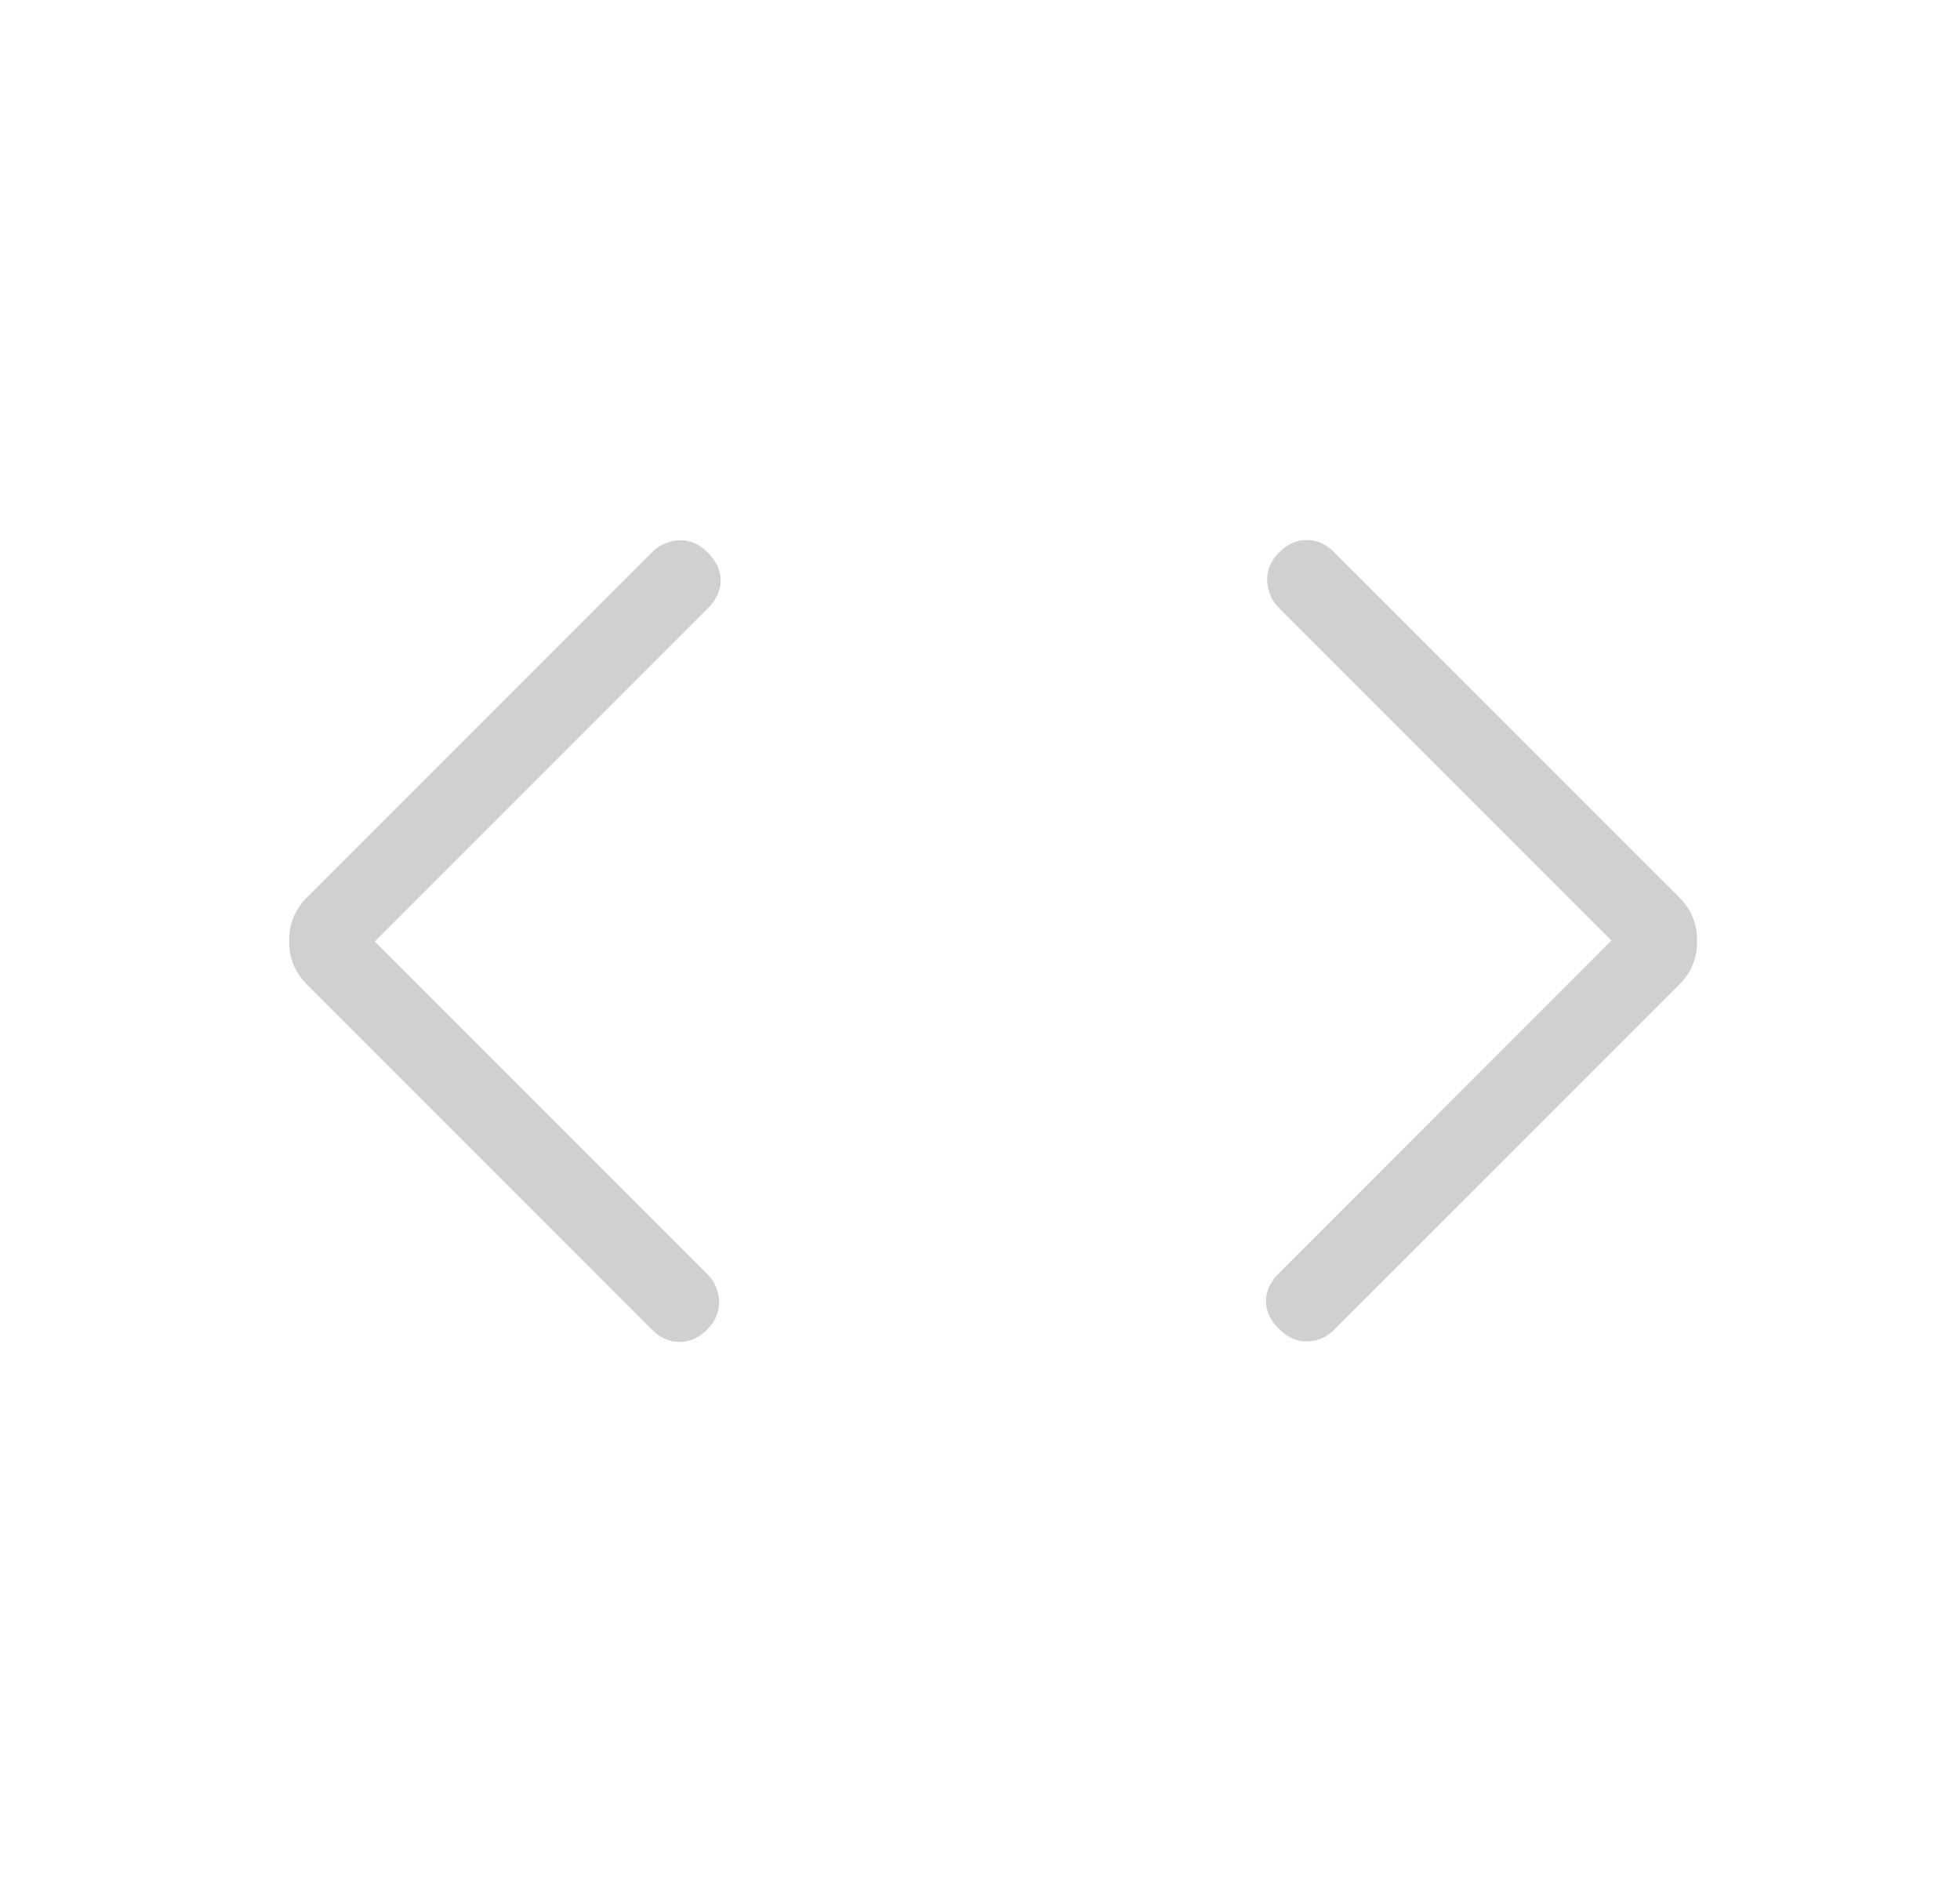 <svg width="25" height="24" viewBox="0 0 25 24" fill="none" xmlns="http://www.w3.org/2000/svg">
<mask id="mask0_374_8457" style="mask-type:alpha" maskUnits="userSpaceOnUse" x="0" y="0" width="25" height="24">
<rect x="0.667" width="24" height="24" fill="#D9D9D9"/>
</mask>
<g mask="url(#mask0_374_8457)">
<path d="M4.781 12.006L9.021 16.246C9.115 16.34 9.165 16.454 9.171 16.59C9.177 16.726 9.127 16.847 9.021 16.954C8.915 17.06 8.797 17.113 8.667 17.113C8.538 17.113 8.42 17.06 8.313 16.954L3.925 12.566C3.838 12.478 3.777 12.389 3.741 12.298C3.706 12.207 3.688 12.108 3.688 12C3.688 11.892 3.706 11.793 3.741 11.702C3.777 11.611 3.838 11.522 3.925 11.434L8.313 7.046C8.411 6.949 8.526 6.897 8.66 6.89C8.794 6.884 8.917 6.936 9.027 7.046C9.137 7.156 9.192 7.275 9.192 7.403C9.192 7.53 9.137 7.649 9.027 7.759L4.781 12.006ZM20.554 11.994L16.314 7.754C16.22 7.66 16.17 7.545 16.163 7.409C16.157 7.274 16.207 7.153 16.314 7.046C16.42 6.94 16.538 6.886 16.667 6.886C16.797 6.886 16.915 6.94 17.021 7.046L21.41 11.434C21.497 11.522 21.558 11.611 21.593 11.702C21.628 11.793 21.646 11.892 21.646 12C21.646 12.108 21.628 12.207 21.593 12.298C21.558 12.389 21.497 12.478 21.41 12.566L17.021 16.954C16.924 17.051 16.809 17.102 16.677 17.107C16.545 17.111 16.424 17.058 16.314 16.948C16.203 16.838 16.148 16.719 16.148 16.591C16.148 16.464 16.203 16.345 16.314 16.235L20.554 11.994Z" fill="#D2CFCF"/>
</g>
</svg>
